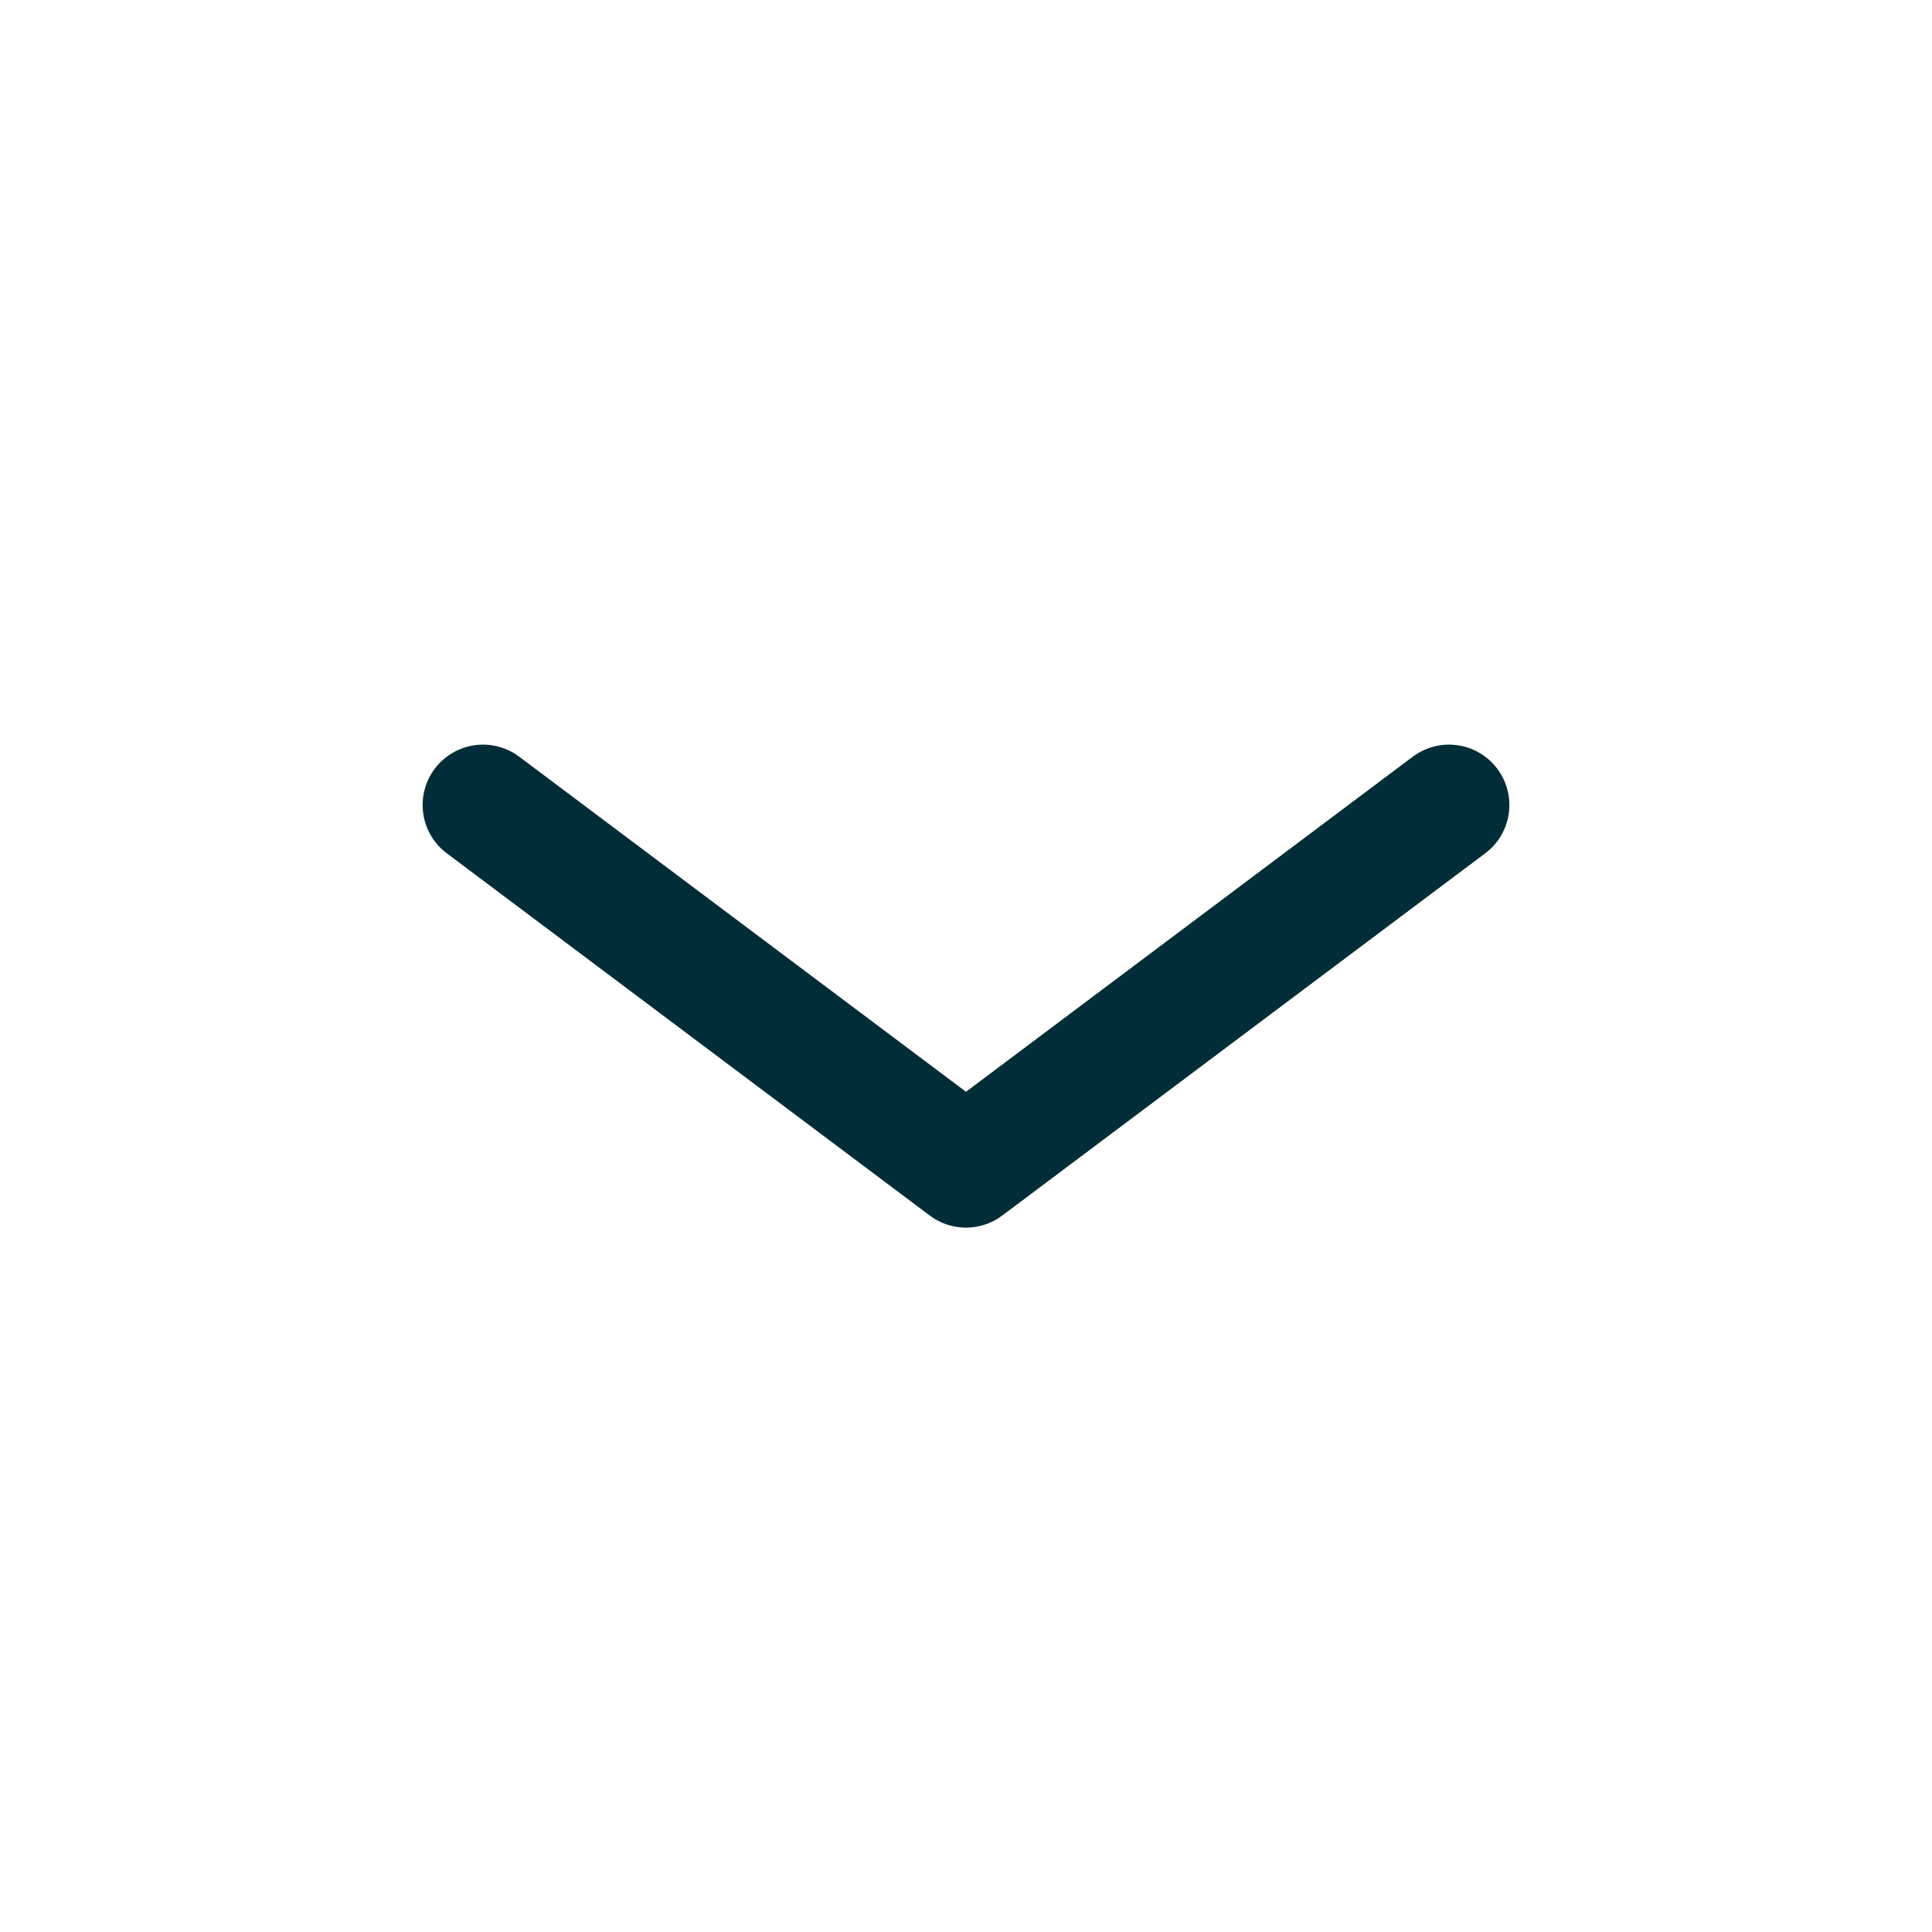 <svg width="24" height="24" viewBox="0 0 24 24" fill="none" xmlns="http://www.w3.org/2000/svg">
    <path d="m18 10-6 4.5L6 10" stroke="#002D37" stroke-width="1.5" stroke-linecap="round" stroke-linejoin="round"/>
</svg>
